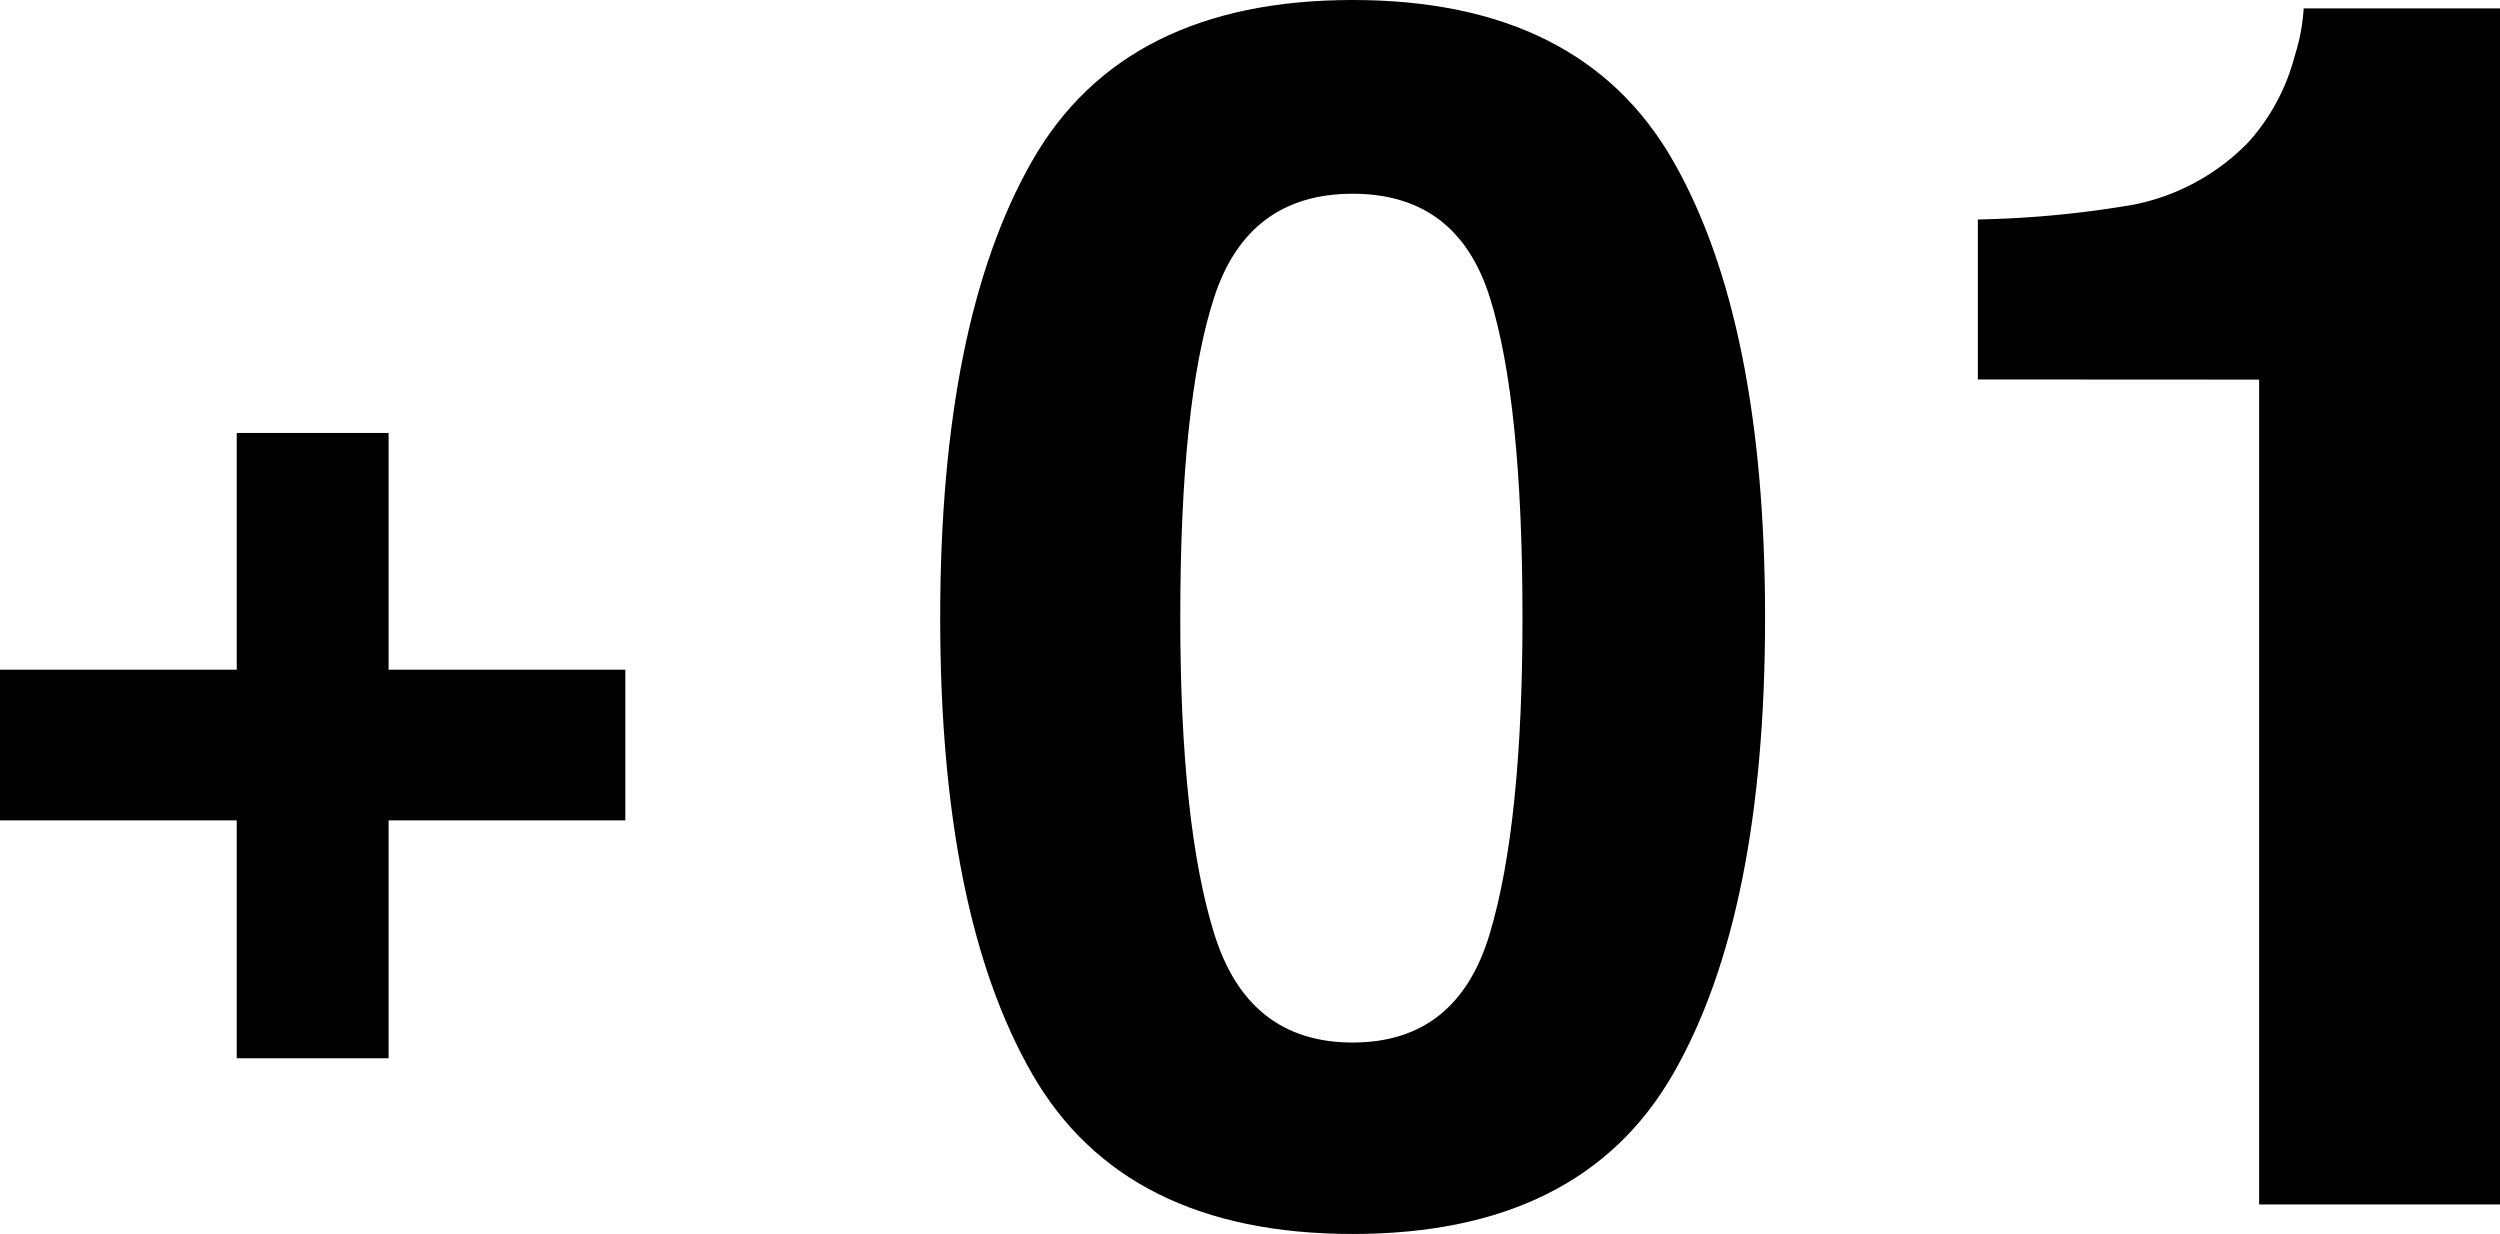 <svg xmlns="http://www.w3.org/2000/svg" width="118.39" height="58.437" viewBox="0 0 118.39 58.437">
  <g id="グループ_262" data-name="グループ 262" transform="translate(-77.957 -4288.406)">
    <path id="パス_1829" data-name="パス 1829" d="M77.957,4327.256v-7.136H89.168v-11.211h7.191v11.211H107.57v7.136H96.359v11.266H89.168v-11.266Z"/>
    <g id="グループ_162" data-name="グループ 162">
      <g id="グループ_161" data-name="グループ 161">
        <path id="パス_1830" data-name="パス 1830" d="M157.188,4296.023q4.356,7.617,4.356,21.641t-4.356,21.6q-4.356,7.579-15.175,7.578t-15.176-7.578q-4.356-7.577-4.356-21.6t4.356-21.641q4.355-7.617,15.176-7.617T157.188,4296.023ZM135.45,4332.6q1.6,5.177,6.563,5.176t6.5-5.176q1.542-5.175,1.543-14.941,0-10.235-1.543-15.157t-6.5-4.921q-4.962,0-6.563,4.921t-1.6,15.157Q133.849,4327.429,135.45,4332.6Z"/>
        <path id="パス_1831" data-name="パス 1831" d="M171.62,4306.375V4298.8a49.063,49.063,0,0,0,7.364-.7,10.371,10.371,0,0,0,5.455-2.968,9.775,9.775,0,0,0,2.182-4.063,9.329,9.329,0,0,0,.429-2.265h9.3v56.64H184.94v-39.062Z"/>
      </g>
    </g>
  </g>
</svg>
